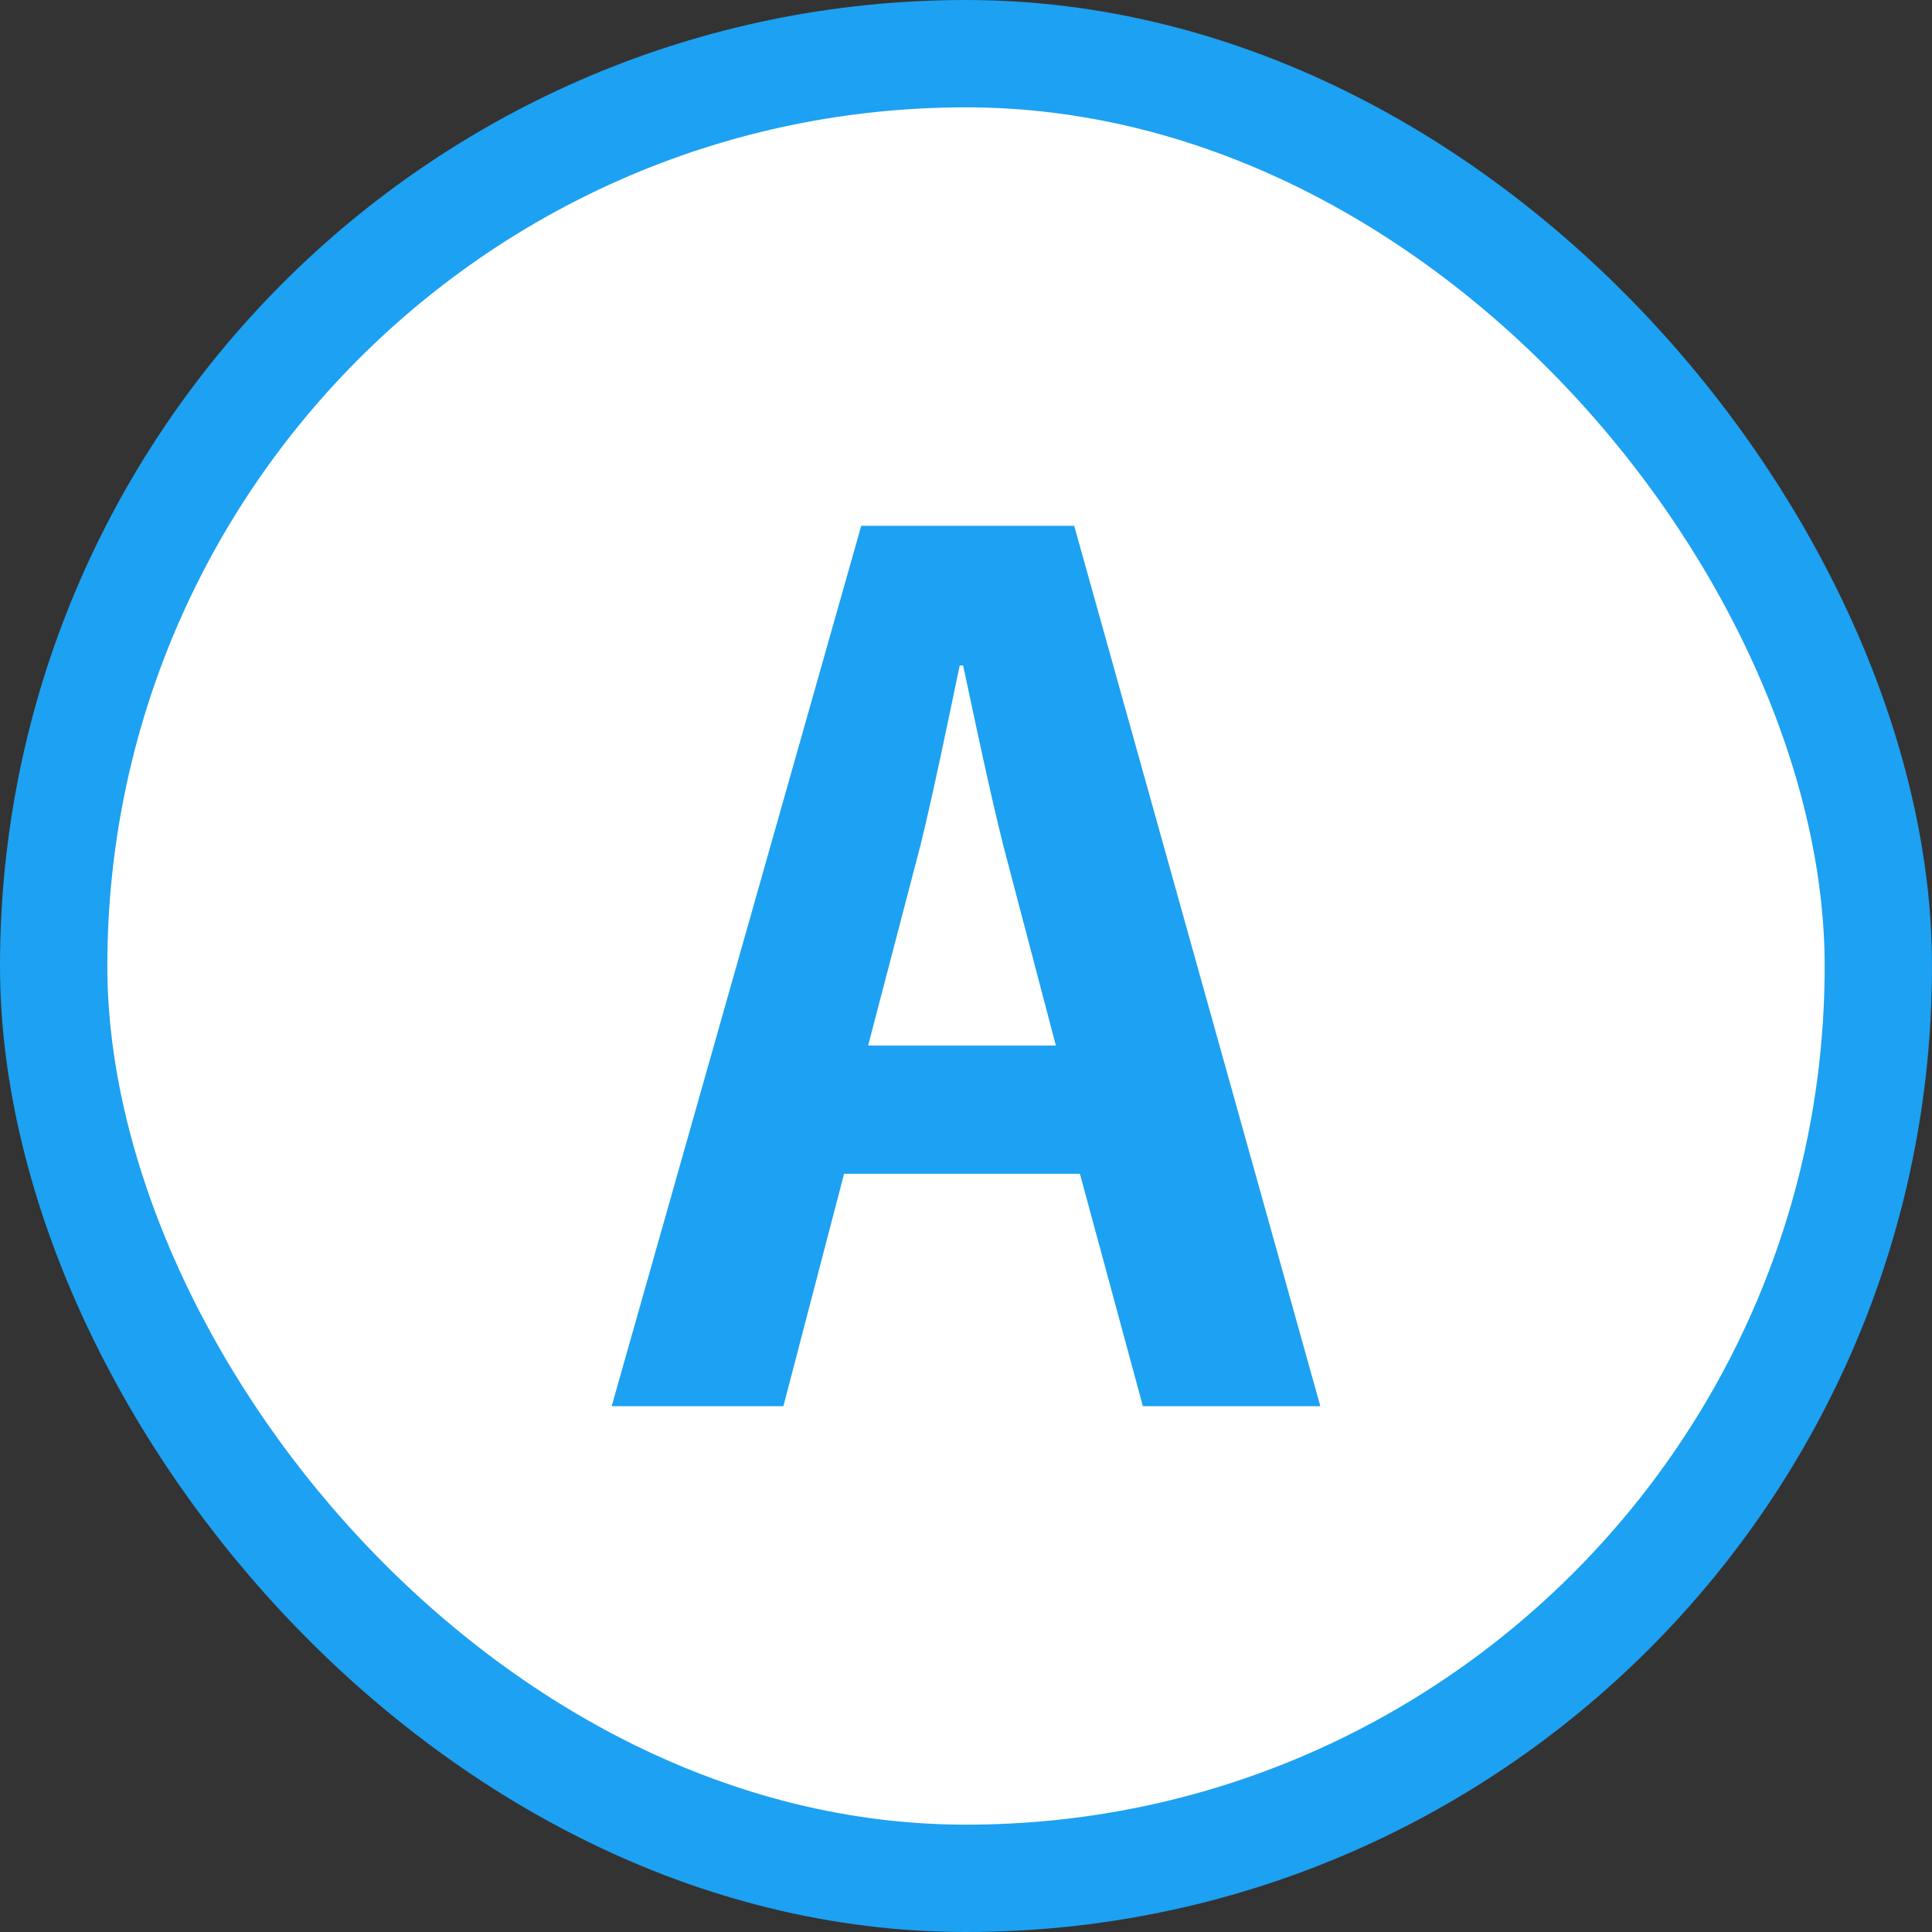 <svg width="27" height="27" viewBox="0 0 27 27" fill="none" xmlns="http://www.w3.org/2000/svg">
<rect x="0" y="0" width="27" height="27" fill="#333333" stroke="none"/>
<rect x="0.75" y="0.75" width="25.5" height="25.5" rx="12.75" fill="white"/>
<rect x="0.75" y="0.75" width="25.5" height="25.5" rx="12.75" stroke="#1DA1F2" stroke-width="1.5"/>
<path d="M15.012 7.348L18.452 19.652H15.972L15.092 16.404H11.796L10.948 19.652H8.548L12.036 7.348H15.012ZM12.132 14.612H14.756L14.02 11.812C13.828 11.044 13.62 10.052 13.46 9.3H13.412C13.252 10.068 13.044 11.076 12.868 11.796L12.132 14.612Z" fill="#1DA1F2"/>
</svg>
